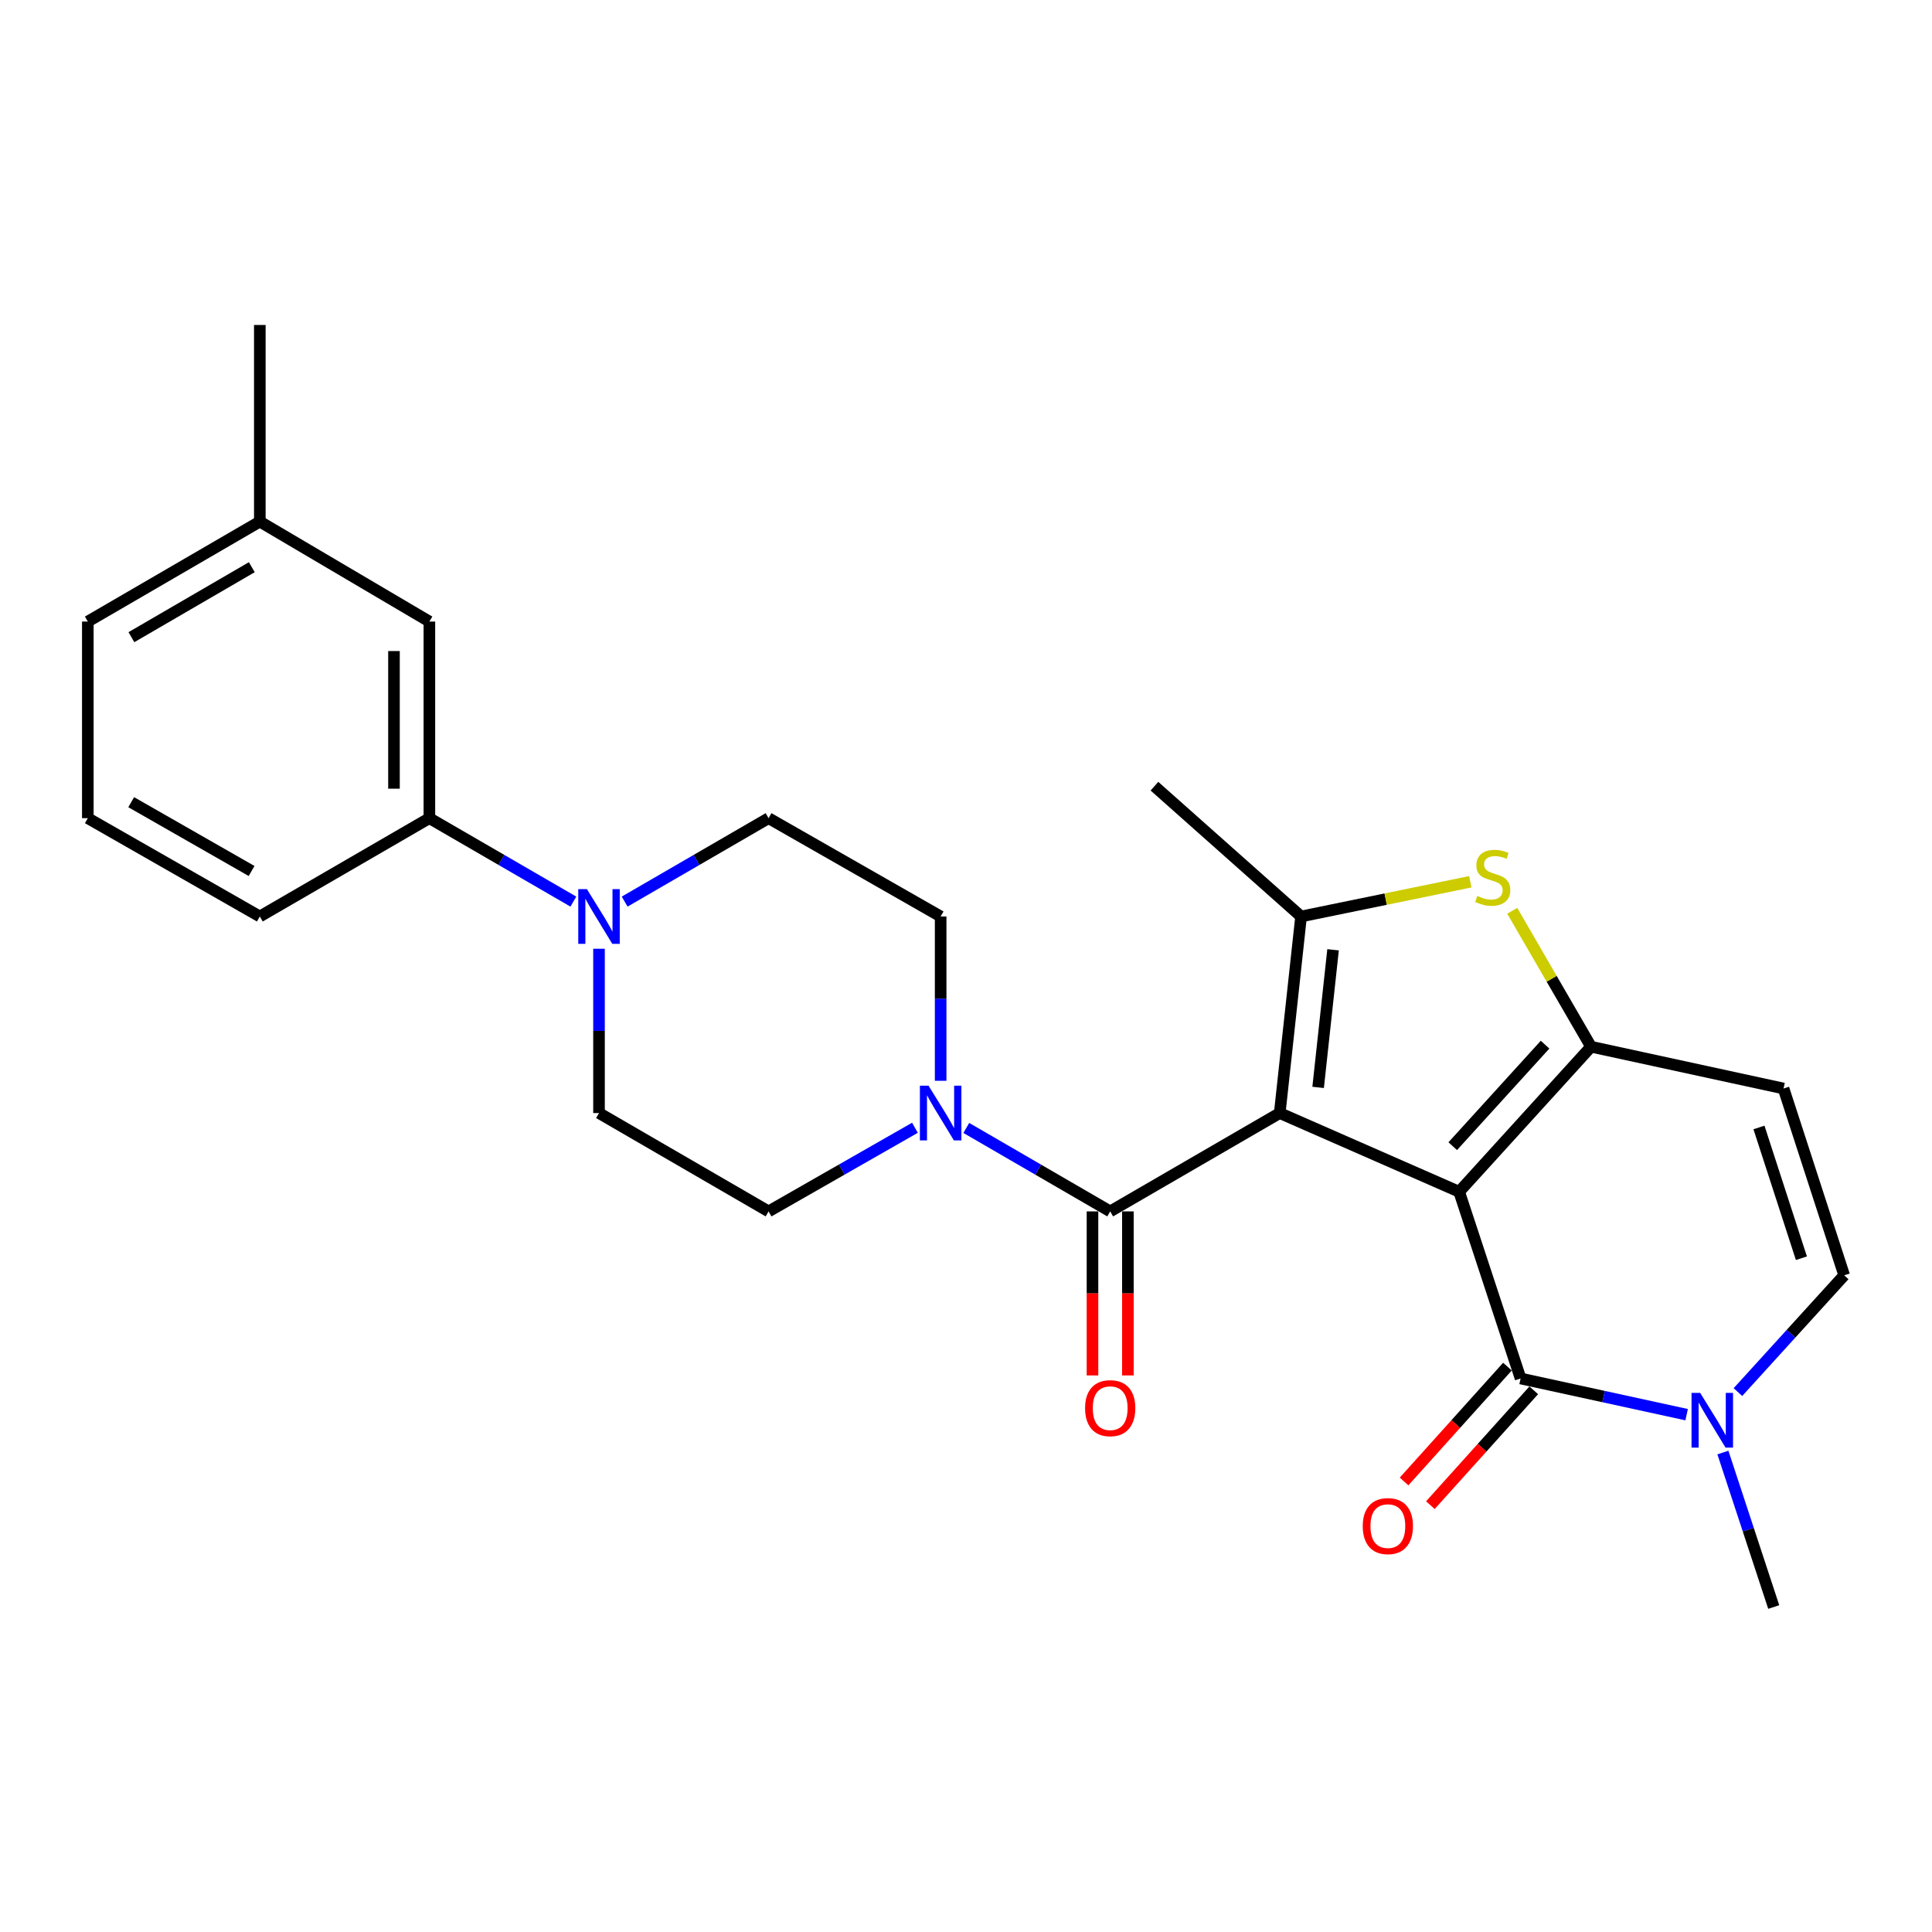 <?xml version='1.0' encoding='iso-8859-1'?>
<svg version='1.1' baseProfile='full'
              xmlns='http://www.w3.org/2000/svg'
                      xmlns:rdkit='http://www.rdkit.org/xml'
                      xmlns:xlink='http://www.w3.org/1999/xlink'
                  xml:space='preserve'
width='1000px' height='1000px' viewBox='0 0 1000 1000'>
<!-- END OF HEADER -->
<rect style='opacity:1.0;fill:#FFFFFF;stroke:none' width='1000' height='1000' x='0' y='0'> </rect>
<path class='bond-0' d='M 755.254,616.851 L 662.388,576.119' style='fill:none;fill-rule:evenodd;stroke:#000000;stroke-width:6px;stroke-linecap:butt;stroke-linejoin:miter;stroke-opacity:1' />
<path class='bond-1' d='M 755.254,616.851 L 823.523,541.78' style='fill:none;fill-rule:evenodd;stroke:#000000;stroke-width:6px;stroke-linecap:butt;stroke-linejoin:miter;stroke-opacity:1' />
<path class='bond-1' d='M 751.937,593.261 L 799.726,540.712' style='fill:none;fill-rule:evenodd;stroke:#000000;stroke-width:6px;stroke-linecap:butt;stroke-linejoin:miter;stroke-opacity:1' />
<path class='bond-3' d='M 755.254,616.851 L 787.057,713.494' style='fill:none;fill-rule:evenodd;stroke:#000000;stroke-width:6px;stroke-linecap:butt;stroke-linejoin:miter;stroke-opacity:1' />
<path class='bond-2' d='M 662.388,576.119 L 673.434,474.366' style='fill:none;fill-rule:evenodd;stroke:#000000;stroke-width:6px;stroke-linecap:butt;stroke-linejoin:miter;stroke-opacity:1' />
<path class='bond-2' d='M 682.262,562.834 L 689.994,491.606' style='fill:none;fill-rule:evenodd;stroke:#000000;stroke-width:6px;stroke-linecap:butt;stroke-linejoin:miter;stroke-opacity:1' />
<path class='bond-4' d='M 662.388,576.119 L 574.633,627.021' style='fill:none;fill-rule:evenodd;stroke:#000000;stroke-width:6px;stroke-linecap:butt;stroke-linejoin:miter;stroke-opacity:1' />
<path class='bond-5' d='M 823.523,541.78 L 803.131,506.606' style='fill:none;fill-rule:evenodd;stroke:#000000;stroke-width:6px;stroke-linecap:butt;stroke-linejoin:miter;stroke-opacity:1' />
<path class='bond-5' d='M 803.131,506.606 L 782.739,471.431' style='fill:none;fill-rule:evenodd;stroke:#CCCC00;stroke-width:6px;stroke-linecap:butt;stroke-linejoin:miter;stroke-opacity:1' />
<path class='bond-7' d='M 823.523,541.78 L 923.159,563.414' style='fill:none;fill-rule:evenodd;stroke:#000000;stroke-width:6px;stroke-linecap:butt;stroke-linejoin:miter;stroke-opacity:1' />
<path class='bond-19' d='M 673.434,474.366 L 597.539,406.931' style='fill:none;fill-rule:evenodd;stroke:#000000;stroke-width:6px;stroke-linecap:butt;stroke-linejoin:miter;stroke-opacity:1' />
<path class='bond-26' d='M 673.434,474.366 L 717.232,465.381' style='fill:none;fill-rule:evenodd;stroke:#000000;stroke-width:6px;stroke-linecap:butt;stroke-linejoin:miter;stroke-opacity:1' />
<path class='bond-26' d='M 717.232,465.381 L 761.03,456.397' style='fill:none;fill-rule:evenodd;stroke:#CCCC00;stroke-width:6px;stroke-linecap:butt;stroke-linejoin:miter;stroke-opacity:1' />
<path class='bond-6' d='M 787.057,713.494 L 830.027,722.863' style='fill:none;fill-rule:evenodd;stroke:#000000;stroke-width:6px;stroke-linecap:butt;stroke-linejoin:miter;stroke-opacity:1' />
<path class='bond-6' d='M 830.027,722.863 L 872.997,732.232' style='fill:none;fill-rule:evenodd;stroke:#0000FF;stroke-width:6px;stroke-linecap:butt;stroke-linejoin:miter;stroke-opacity:1' />
<path class='bond-12' d='M 780.247,707.364 L 753.494,737.086' style='fill:none;fill-rule:evenodd;stroke:#000000;stroke-width:6px;stroke-linecap:butt;stroke-linejoin:miter;stroke-opacity:1' />
<path class='bond-12' d='M 753.494,737.086 L 726.74,766.809' style='fill:none;fill-rule:evenodd;stroke:#FF0000;stroke-width:6px;stroke-linecap:butt;stroke-linejoin:miter;stroke-opacity:1' />
<path class='bond-12' d='M 793.867,719.623 L 767.114,749.346' style='fill:none;fill-rule:evenodd;stroke:#000000;stroke-width:6px;stroke-linecap:butt;stroke-linejoin:miter;stroke-opacity:1' />
<path class='bond-12' d='M 767.114,749.346 L 740.36,779.068' style='fill:none;fill-rule:evenodd;stroke:#FF0000;stroke-width:6px;stroke-linecap:butt;stroke-linejoin:miter;stroke-opacity:1' />
<path class='bond-8' d='M 574.633,627.021 L 537.393,605.42' style='fill:none;fill-rule:evenodd;stroke:#000000;stroke-width:6px;stroke-linecap:butt;stroke-linejoin:miter;stroke-opacity:1' />
<path class='bond-8' d='M 537.393,605.42 L 500.154,583.82' style='fill:none;fill-rule:evenodd;stroke:#0000FF;stroke-width:6px;stroke-linecap:butt;stroke-linejoin:miter;stroke-opacity:1' />
<path class='bond-13' d='M 565.47,627.021 L 565.47,669.471' style='fill:none;fill-rule:evenodd;stroke:#000000;stroke-width:6px;stroke-linecap:butt;stroke-linejoin:miter;stroke-opacity:1' />
<path class='bond-13' d='M 565.47,669.471 L 565.47,711.92' style='fill:none;fill-rule:evenodd;stroke:#FF0000;stroke-width:6px;stroke-linecap:butt;stroke-linejoin:miter;stroke-opacity:1' />
<path class='bond-13' d='M 583.795,627.021 L 583.795,669.471' style='fill:none;fill-rule:evenodd;stroke:#000000;stroke-width:6px;stroke-linecap:butt;stroke-linejoin:miter;stroke-opacity:1' />
<path class='bond-13' d='M 583.795,669.471 L 583.795,711.92' style='fill:none;fill-rule:evenodd;stroke:#FF0000;stroke-width:6px;stroke-linecap:butt;stroke-linejoin:miter;stroke-opacity:1' />
<path class='bond-10' d='M 899.552,720.536 L 927.049,690.317' style='fill:none;fill-rule:evenodd;stroke:#0000FF;stroke-width:6px;stroke-linecap:butt;stroke-linejoin:miter;stroke-opacity:1' />
<path class='bond-10' d='M 927.049,690.317 L 954.545,660.097' style='fill:none;fill-rule:evenodd;stroke:#000000;stroke-width:6px;stroke-linecap:butt;stroke-linejoin:miter;stroke-opacity:1' />
<path class='bond-21' d='M 891.771,751.831 L 904.925,791.81' style='fill:none;fill-rule:evenodd;stroke:#0000FF;stroke-width:6px;stroke-linecap:butt;stroke-linejoin:miter;stroke-opacity:1' />
<path class='bond-21' d='M 904.925,791.81 L 918.079,831.79' style='fill:none;fill-rule:evenodd;stroke:#000000;stroke-width:6px;stroke-linecap:butt;stroke-linejoin:miter;stroke-opacity:1' />
<path class='bond-27' d='M 923.159,563.414 L 954.545,660.097' style='fill:none;fill-rule:evenodd;stroke:#000000;stroke-width:6px;stroke-linecap:butt;stroke-linejoin:miter;stroke-opacity:1' />
<path class='bond-27' d='M 910.438,583.574 L 932.408,651.253' style='fill:none;fill-rule:evenodd;stroke:#000000;stroke-width:6px;stroke-linecap:butt;stroke-linejoin:miter;stroke-opacity:1' />
<path class='bond-14' d='M 486.877,559.415 L 486.877,516.89' style='fill:none;fill-rule:evenodd;stroke:#0000FF;stroke-width:6px;stroke-linecap:butt;stroke-linejoin:miter;stroke-opacity:1' />
<path class='bond-14' d='M 486.877,516.89 L 486.877,474.366' style='fill:none;fill-rule:evenodd;stroke:#000000;stroke-width:6px;stroke-linecap:butt;stroke-linejoin:miter;stroke-opacity:1' />
<path class='bond-15' d='M 473.573,583.723 L 435.691,605.372' style='fill:none;fill-rule:evenodd;stroke:#0000FF;stroke-width:6px;stroke-linecap:butt;stroke-linejoin:miter;stroke-opacity:1' />
<path class='bond-15' d='M 435.691,605.372 L 397.809,627.021' style='fill:none;fill-rule:evenodd;stroke:#000000;stroke-width:6px;stroke-linecap:butt;stroke-linejoin:miter;stroke-opacity:1' />
<path class='bond-9' d='M 310.044,491.07 L 310.044,533.594' style='fill:none;fill-rule:evenodd;stroke:#0000FF;stroke-width:6px;stroke-linecap:butt;stroke-linejoin:miter;stroke-opacity:1' />
<path class='bond-9' d='M 310.044,533.594 L 310.044,576.119' style='fill:none;fill-rule:evenodd;stroke:#000000;stroke-width:6px;stroke-linecap:butt;stroke-linejoin:miter;stroke-opacity:1' />
<path class='bond-11' d='M 296.767,466.671 L 259.507,445.078' style='fill:none;fill-rule:evenodd;stroke:#0000FF;stroke-width:6px;stroke-linecap:butt;stroke-linejoin:miter;stroke-opacity:1' />
<path class='bond-11' d='M 259.507,445.078 L 222.248,423.484' style='fill:none;fill-rule:evenodd;stroke:#000000;stroke-width:6px;stroke-linecap:butt;stroke-linejoin:miter;stroke-opacity:1' />
<path class='bond-28' d='M 323.32,466.669 L 360.564,445.076' style='fill:none;fill-rule:evenodd;stroke:#0000FF;stroke-width:6px;stroke-linecap:butt;stroke-linejoin:miter;stroke-opacity:1' />
<path class='bond-28' d='M 360.564,445.076 L 397.809,423.484' style='fill:none;fill-rule:evenodd;stroke:#000000;stroke-width:6px;stroke-linecap:butt;stroke-linejoin:miter;stroke-opacity:1' />
<path class='bond-18' d='M 222.248,423.484 L 222.248,321.721' style='fill:none;fill-rule:evenodd;stroke:#000000;stroke-width:6px;stroke-linecap:butt;stroke-linejoin:miter;stroke-opacity:1' />
<path class='bond-18' d='M 203.923,408.219 L 203.923,336.985' style='fill:none;fill-rule:evenodd;stroke:#000000;stroke-width:6px;stroke-linecap:butt;stroke-linejoin:miter;stroke-opacity:1' />
<path class='bond-22' d='M 222.248,423.484 L 134.482,474.366' style='fill:none;fill-rule:evenodd;stroke:#000000;stroke-width:6px;stroke-linecap:butt;stroke-linejoin:miter;stroke-opacity:1' />
<path class='bond-17' d='M 486.877,474.366 L 397.809,423.484' style='fill:none;fill-rule:evenodd;stroke:#000000;stroke-width:6px;stroke-linecap:butt;stroke-linejoin:miter;stroke-opacity:1' />
<path class='bond-16' d='M 397.809,627.021 L 310.044,576.119' style='fill:none;fill-rule:evenodd;stroke:#000000;stroke-width:6px;stroke-linecap:butt;stroke-linejoin:miter;stroke-opacity:1' />
<path class='bond-20' d='M 222.248,321.721 L 134.482,269.973' style='fill:none;fill-rule:evenodd;stroke:#000000;stroke-width:6px;stroke-linecap:butt;stroke-linejoin:miter;stroke-opacity:1' />
<path class='bond-25' d='M 134.482,269.973 L 134.482,168.21' style='fill:none;fill-rule:evenodd;stroke:#000000;stroke-width:6px;stroke-linecap:butt;stroke-linejoin:miter;stroke-opacity:1' />
<path class='bond-29' d='M 134.482,269.973 L 45.455,321.721' style='fill:none;fill-rule:evenodd;stroke:#000000;stroke-width:6px;stroke-linecap:butt;stroke-linejoin:miter;stroke-opacity:1' />
<path class='bond-29' d='M 130.337,293.578 L 68.017,329.801' style='fill:none;fill-rule:evenodd;stroke:#000000;stroke-width:6px;stroke-linecap:butt;stroke-linejoin:miter;stroke-opacity:1' />
<path class='bond-23' d='M 134.482,474.366 L 45.455,423.484' style='fill:none;fill-rule:evenodd;stroke:#000000;stroke-width:6px;stroke-linecap:butt;stroke-linejoin:miter;stroke-opacity:1' />
<path class='bond-23' d='M 130.221,450.824 L 67.901,415.207' style='fill:none;fill-rule:evenodd;stroke:#000000;stroke-width:6px;stroke-linecap:butt;stroke-linejoin:miter;stroke-opacity:1' />
<path class='bond-24' d='M 45.455,423.484 L 45.455,321.721' style='fill:none;fill-rule:evenodd;stroke:#000000;stroke-width:6px;stroke-linecap:butt;stroke-linejoin:miter;stroke-opacity:1' />
<path  class='atom-6' d='M 764.642 463.735
Q 764.962 463.855, 766.282 464.415
Q 767.602 464.975, 769.042 465.335
Q 770.522 465.655, 771.962 465.655
Q 774.642 465.655, 776.202 464.375
Q 777.762 463.055, 777.762 460.775
Q 777.762 459.215, 776.962 458.255
Q 776.202 457.295, 775.002 456.775
Q 773.802 456.255, 771.802 455.655
Q 769.282 454.895, 767.762 454.175
Q 766.282 453.455, 765.202 451.935
Q 764.162 450.415, 764.162 447.855
Q 764.162 444.295, 766.562 442.095
Q 769.002 439.895, 773.802 439.895
Q 777.082 439.895, 780.802 441.455
L 779.882 444.535
Q 776.482 443.135, 773.922 443.135
Q 771.162 443.135, 769.642 444.295
Q 768.122 445.415, 768.162 447.375
Q 768.162 448.895, 768.922 449.815
Q 769.722 450.735, 770.842 451.255
Q 772.002 451.775, 773.922 452.375
Q 776.482 453.175, 778.002 453.975
Q 779.522 454.775, 780.602 456.415
Q 781.722 458.015, 781.722 460.775
Q 781.722 464.695, 779.082 466.815
Q 776.482 468.895, 772.122 468.895
Q 769.602 468.895, 767.682 468.335
Q 765.802 467.815, 763.562 466.895
L 764.642 463.735
' fill='#CCCC00'/>
<path  class='atom-7' d='M 880.016 720.967
L 889.296 735.967
Q 890.216 737.447, 891.696 740.127
Q 893.176 742.807, 893.256 742.967
L 893.256 720.967
L 897.016 720.967
L 897.016 749.287
L 893.136 749.287
L 883.176 732.887
Q 882.016 730.967, 880.776 728.767
Q 879.576 726.567, 879.216 725.887
L 879.216 749.287
L 875.536 749.287
L 875.536 720.967
L 880.016 720.967
' fill='#0000FF'/>
<path  class='atom-9' d='M 480.617 561.959
L 489.897 576.959
Q 490.817 578.439, 492.297 581.119
Q 493.777 583.799, 493.857 583.959
L 493.857 561.959
L 497.617 561.959
L 497.617 590.279
L 493.737 590.279
L 483.777 573.879
Q 482.617 571.959, 481.377 569.759
Q 480.177 567.559, 479.817 566.879
L 479.817 590.279
L 476.137 590.279
L 476.137 561.959
L 480.617 561.959
' fill='#0000FF'/>
<path  class='atom-10' d='M 303.784 460.206
L 313.064 475.206
Q 313.984 476.686, 315.464 479.366
Q 316.944 482.046, 317.024 482.206
L 317.024 460.206
L 320.784 460.206
L 320.784 488.526
L 316.904 488.526
L 306.944 472.126
Q 305.784 470.206, 304.544 468.006
Q 303.344 465.806, 302.984 465.126
L 302.984 488.526
L 299.304 488.526
L 299.304 460.206
L 303.784 460.206
' fill='#0000FF'/>
<path  class='atom-13' d='M 705.35 789.906
Q 705.35 783.106, 708.71 779.306
Q 712.07 775.506, 718.35 775.506
Q 724.63 775.506, 727.99 779.306
Q 731.35 783.106, 731.35 789.906
Q 731.35 796.786, 727.95 800.706
Q 724.55 804.586, 718.35 804.586
Q 712.11 804.586, 708.71 800.706
Q 705.35 796.826, 705.35 789.906
M 718.35 801.386
Q 722.67 801.386, 724.99 798.506
Q 727.35 795.586, 727.35 789.906
Q 727.35 784.346, 724.99 781.546
Q 722.67 778.706, 718.35 778.706
Q 714.03 778.706, 711.67 781.506
Q 709.35 784.306, 709.35 789.906
Q 709.35 795.626, 711.67 798.506
Q 714.03 801.386, 718.35 801.386
' fill='#FF0000'/>
<path  class='atom-14' d='M 561.633 728.865
Q 561.633 722.065, 564.993 718.265
Q 568.353 714.465, 574.633 714.465
Q 580.913 714.465, 584.273 718.265
Q 587.633 722.065, 587.633 728.865
Q 587.633 735.745, 584.233 739.665
Q 580.833 743.545, 574.633 743.545
Q 568.393 743.545, 564.993 739.665
Q 561.633 735.785, 561.633 728.865
M 574.633 740.345
Q 578.953 740.345, 581.273 737.465
Q 583.633 734.545, 583.633 728.865
Q 583.633 723.305, 581.273 720.505
Q 578.953 717.665, 574.633 717.665
Q 570.313 717.665, 567.953 720.465
Q 565.633 723.265, 565.633 728.865
Q 565.633 734.585, 567.953 737.465
Q 570.313 740.345, 574.633 740.345
' fill='#FF0000'/>
</svg>

